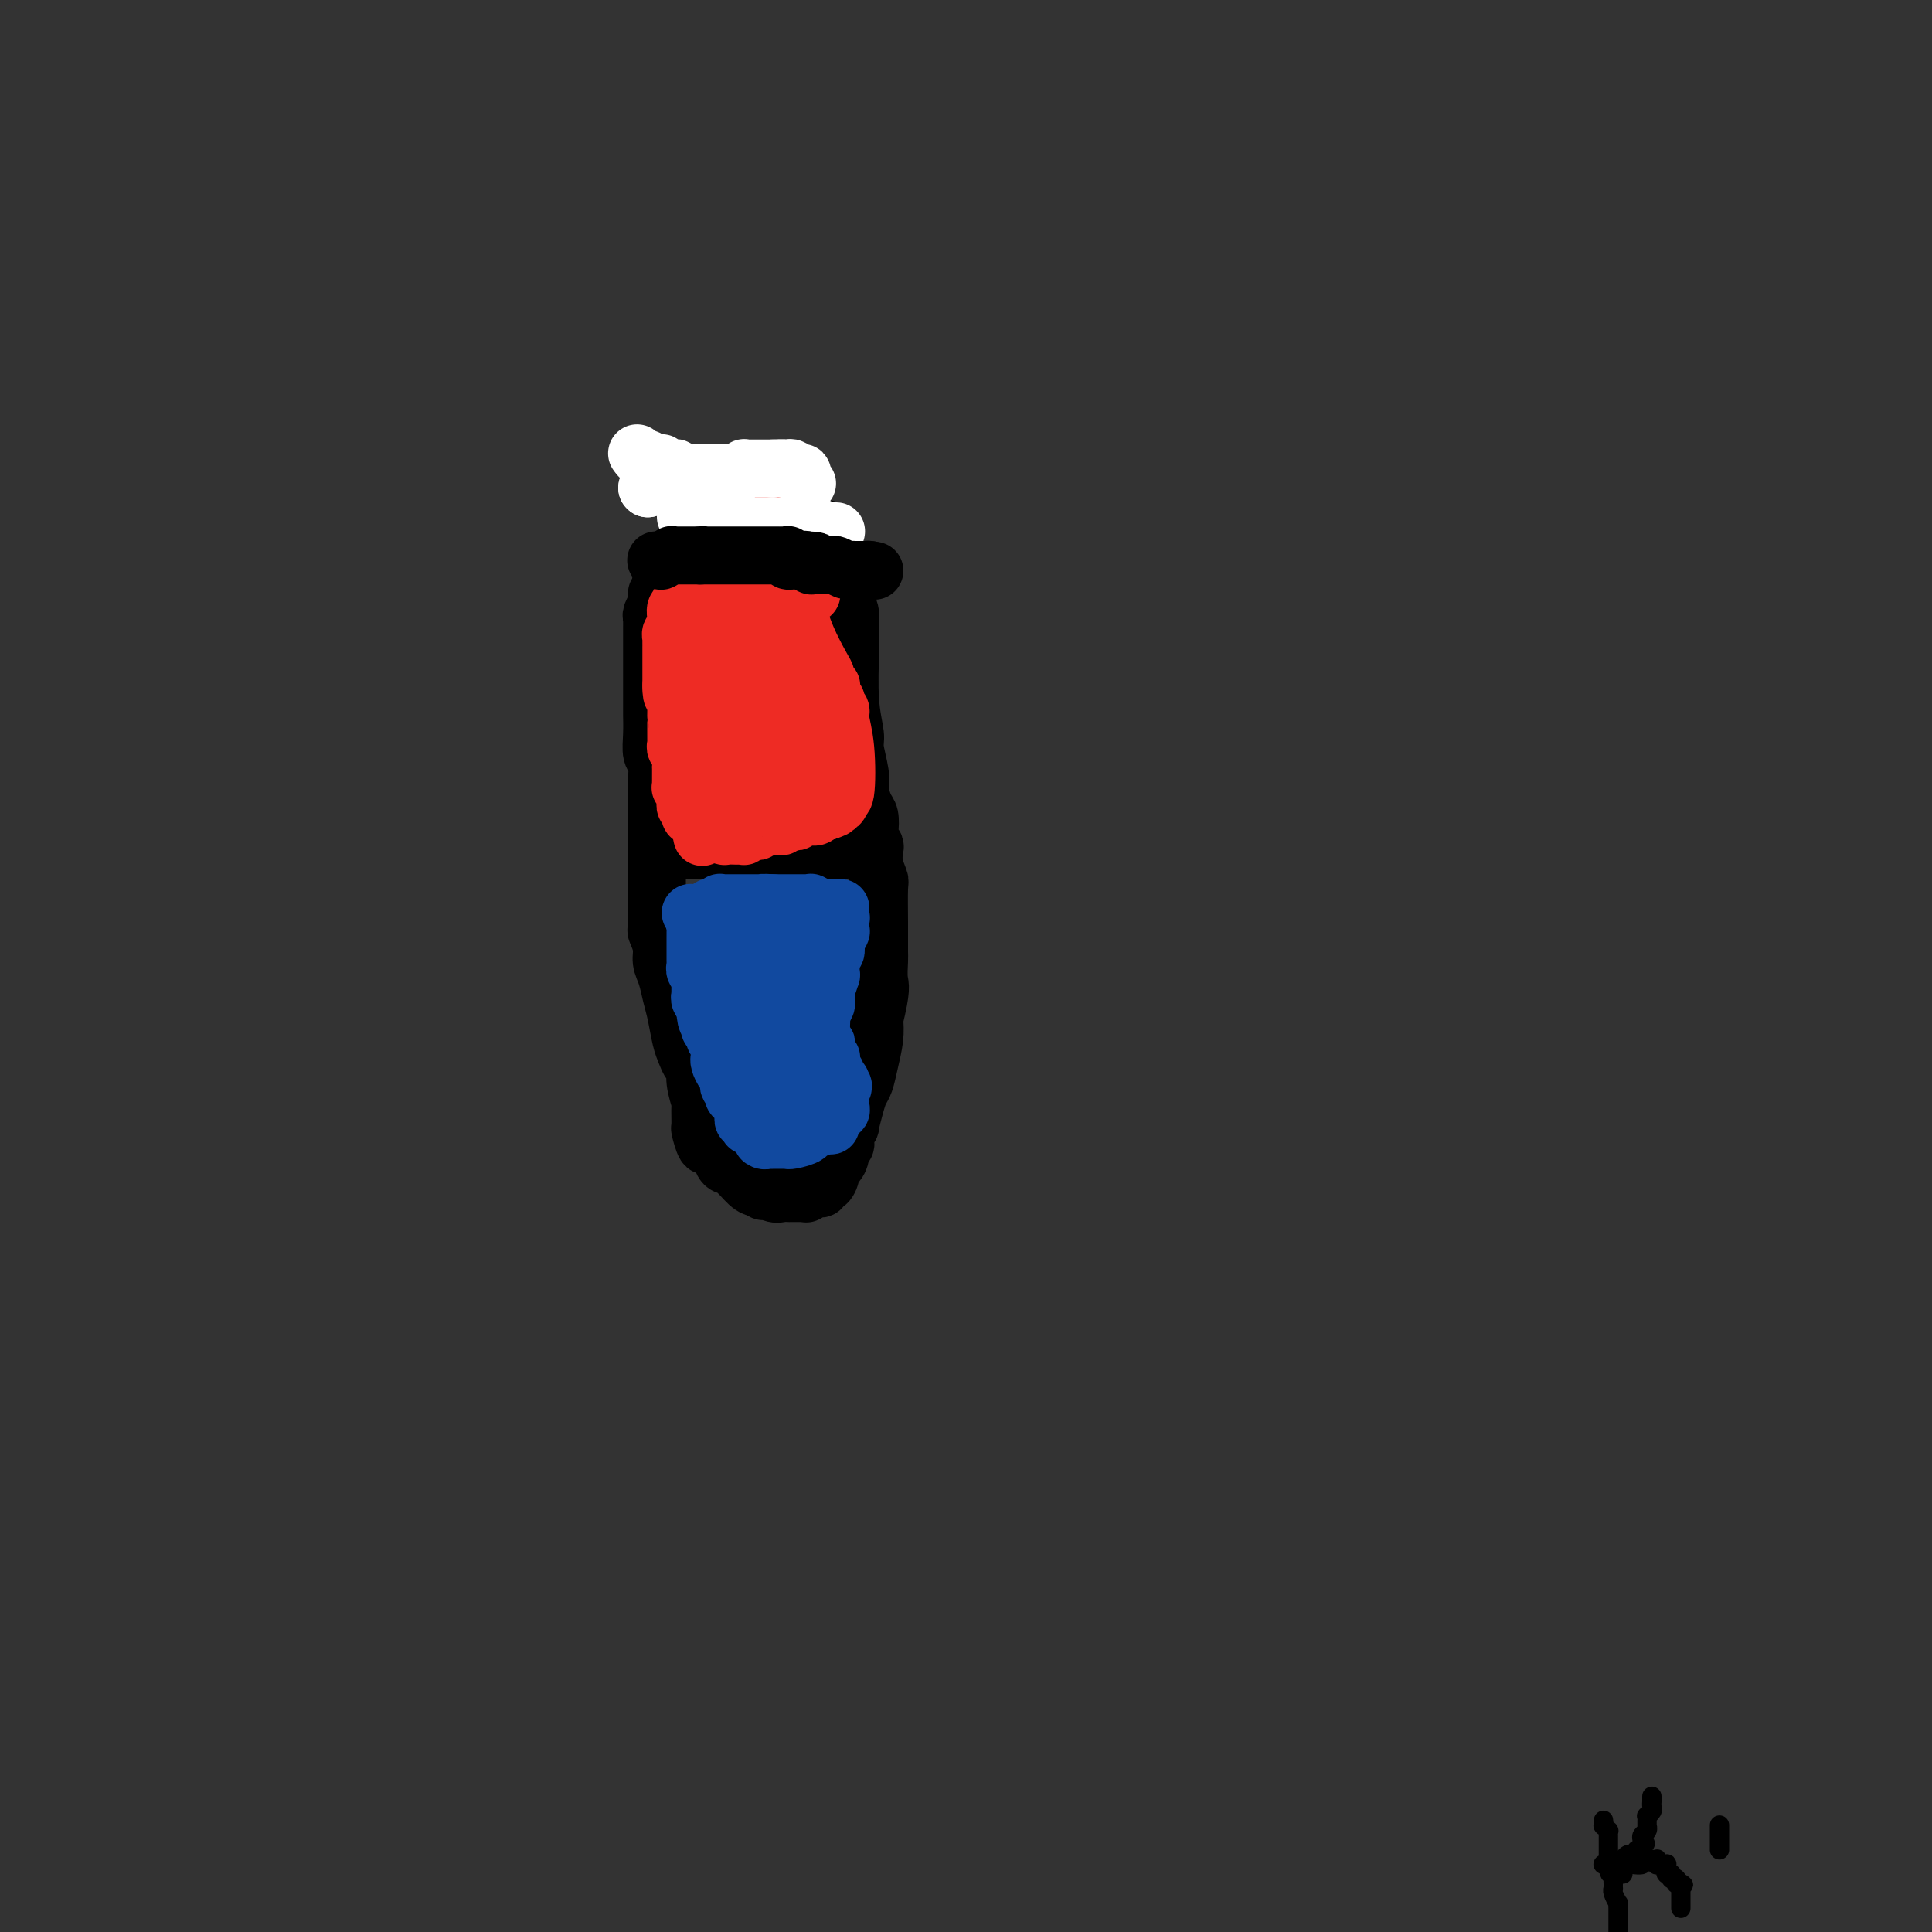 <svg viewBox='0 0 400 400' version='1.1' xmlns='http://www.w3.org/2000/svg' xmlns:xlink='http://www.w3.org/1999/xlink'><rect x="0" y="0" width="400" height="400" fill="#333333" stroke="none"/><g fill='none' stroke='#000000' stroke-width='12' stroke-linecap='round' stroke-linejoin='round'><path d='M136,123c0.008,-0.097 0.016,-0.195 0,0c-0.016,0.195 -0.057,0.682 0,1c0.057,0.318 0.211,0.468 0,1c-0.211,0.532 -0.789,1.446 -1,2c-0.211,0.554 -0.057,0.749 0,1c0.057,0.251 0.015,0.559 0,1c-0.015,0.441 -0.004,1.014 0,2c0.004,0.986 0.001,2.386 0,3c-0.001,0.614 -0.000,0.443 0,1c0.000,0.557 0.000,1.841 0,3c-0.000,1.159 -0.000,2.192 0,3c0.000,0.808 0.000,1.391 0,2c-0.000,0.609 -0.001,1.245 0,2c0.001,0.755 0.004,1.628 0,2c-0.004,0.372 -0.015,0.241 0,1c0.015,0.759 0.057,2.406 0,4c-0.057,1.594 -0.211,3.134 0,4c0.211,0.866 0.789,1.057 1,2c0.211,0.943 0.057,2.639 0,4c-0.057,1.361 -0.016,2.389 0,3c0.016,0.611 0.008,0.806 0,1'/><path d='M136,166c-0.000,6.887 -0.000,2.605 0,2c0.000,-0.605 0.000,2.465 0,4c-0.000,1.535 -0.000,1.533 0,2c0.000,0.467 0.000,1.404 0,3c-0.000,1.596 -0.001,3.851 0,5c0.001,1.149 0.004,1.192 0,2c-0.004,0.808 -0.016,2.379 0,4c0.016,1.621 0.060,3.290 0,4c-0.060,0.710 -0.223,0.462 0,1c0.223,0.538 0.833,1.864 1,3c0.167,1.136 -0.110,2.082 0,3c0.110,0.918 0.607,1.807 1,3c0.393,1.193 0.682,2.691 1,4c0.318,1.309 0.664,2.430 1,4c0.336,1.570 0.664,3.591 1,5c0.336,1.409 0.682,2.207 1,3c0.318,0.793 0.607,1.582 1,2c0.393,0.418 0.890,0.467 1,1c0.110,0.533 -0.168,1.551 0,3c0.168,1.449 0.780,3.328 1,4c0.220,0.672 0.048,0.137 0,1c-0.048,0.863 0.029,3.124 0,4c-0.029,0.876 -0.162,0.366 0,1c0.162,0.634 0.620,2.412 1,3c0.380,0.588 0.681,-0.013 1,0c0.319,0.013 0.655,0.641 1,1c0.345,0.359 0.697,0.450 1,1c0.303,0.550 0.555,1.560 1,2c0.445,0.440 1.081,0.311 2,1c0.919,0.689 2.120,2.197 3,3c0.880,0.803 1.440,0.902 2,1'/><path d='M157,246c1.836,1.332 0.924,0.161 1,0c0.076,-0.161 1.138,0.689 2,1c0.862,0.311 1.522,0.083 2,0c0.478,-0.083 0.773,-0.022 1,0c0.227,0.022 0.387,0.006 1,0c0.613,-0.006 1.680,-0.001 2,0c0.320,0.001 -0.108,-0.004 0,0c0.108,0.004 0.751,0.015 1,0c0.249,-0.015 0.104,-0.057 0,0c-0.104,0.057 -0.168,0.213 0,0c0.168,-0.213 0.566,-0.793 1,-1c0.434,-0.207 0.904,-0.040 1,0c0.096,0.040 -0.180,-0.047 0,0c0.180,0.047 0.818,0.229 1,0c0.182,-0.229 -0.092,-0.869 0,-1c0.092,-0.131 0.551,0.247 1,0c0.449,-0.247 0.890,-1.118 1,-2c0.110,-0.882 -0.110,-1.776 0,-2c0.110,-0.224 0.550,0.222 1,0c0.450,-0.222 0.909,-1.112 1,-2c0.091,-0.888 -0.187,-1.776 0,-2c0.187,-0.224 0.838,0.215 1,0c0.162,-0.215 -0.164,-1.083 0,-2c0.164,-0.917 0.817,-1.882 1,-2c0.183,-0.118 -0.106,0.613 0,0c0.106,-0.613 0.606,-2.568 1,-4c0.394,-1.432 0.680,-2.339 1,-3c0.320,-0.661 0.673,-1.074 1,-2c0.327,-0.926 0.626,-2.365 1,-4c0.374,-1.635 0.821,-3.467 1,-5c0.179,-1.533 0.089,-2.766 0,-4'/><path d='M181,211c1.619,-6.534 1.166,-6.868 1,-8c-0.166,-1.132 -0.043,-3.061 0,-4c0.043,-0.939 0.008,-0.887 0,-2c-0.008,-1.113 0.012,-3.391 0,-6c-0.012,-2.609 -0.055,-5.550 0,-7c0.055,-1.450 0.207,-1.410 0,-2c-0.207,-0.590 -0.774,-1.809 -1,-3c-0.226,-1.191 -0.112,-2.354 0,-3c0.112,-0.646 0.224,-0.777 0,-1c-0.224,-0.223 -0.782,-0.540 -1,-1c-0.218,-0.460 -0.097,-1.064 0,-2c0.097,-0.936 0.171,-2.205 0,-3c-0.171,-0.795 -0.586,-1.116 -1,-2c-0.414,-0.884 -0.828,-2.331 -1,-3c-0.172,-0.669 -0.102,-0.561 0,-1c0.102,-0.439 0.238,-1.427 0,-3c-0.238,-1.573 -0.849,-3.732 -1,-5c-0.151,-1.268 0.156,-1.646 0,-3c-0.156,-1.354 -0.777,-3.685 -1,-7c-0.223,-3.315 -0.050,-7.615 0,-10c0.050,-2.385 -0.024,-2.855 0,-4c0.024,-1.145 0.146,-2.966 0,-4c-0.146,-1.034 -0.560,-1.280 -1,-2c-0.440,-0.720 -0.906,-1.913 -1,-3c-0.094,-1.087 0.185,-2.067 0,-3c-0.185,-0.933 -0.834,-1.819 -1,-2c-0.166,-0.181 0.152,0.344 0,0c-0.152,-0.344 -0.773,-1.556 -1,-2c-0.227,-0.444 -0.061,-0.120 0,0c0.061,0.120 0.017,0.034 0,0c-0.017,-0.034 -0.009,-0.017 0,0'/><path d='M172,115c-1.548,-10.670 -0.418,-2.844 0,0c0.418,2.844 0.123,0.707 0,0c-0.123,-0.707 -0.075,0.018 0,0c0.075,-0.018 0.175,-0.778 0,-1c-0.175,-0.222 -0.625,0.096 -1,0c-0.375,-0.096 -0.673,-0.604 -1,-1c-0.327,-0.396 -0.681,-0.679 -1,-1c-0.319,-0.321 -0.601,-0.678 -1,-1c-0.399,-0.322 -0.913,-0.607 -1,-1c-0.087,-0.393 0.255,-0.894 0,-1c-0.255,-0.106 -1.106,0.183 -2,0c-0.894,-0.183 -1.833,-0.837 -2,-1c-0.167,-0.163 0.436,0.167 0,0c-0.436,-0.167 -1.911,-0.829 -3,-1c-1.089,-0.171 -1.793,0.151 -2,0c-0.207,-0.151 0.084,-0.773 0,-1c-0.084,-0.227 -0.543,-0.057 -1,0c-0.457,0.057 -0.911,0.001 -1,0c-0.089,-0.001 0.186,0.051 0,0c-0.186,-0.051 -0.834,-0.206 -1,0c-0.166,0.206 0.148,0.772 0,1c-0.148,0.228 -0.759,0.117 -1,0c-0.241,-0.117 -0.111,-0.242 0,0c0.111,0.242 0.202,0.850 0,1c-0.202,0.150 -0.699,-0.157 -1,0c-0.301,0.157 -0.406,0.778 -1,1c-0.594,0.222 -1.676,0.046 -2,0c-0.324,-0.046 0.109,0.039 0,0c-0.109,-0.039 -0.760,-0.203 -1,0c-0.240,0.203 -0.069,0.772 0,1c0.069,0.228 0.034,0.114 0,0'/><path d='M149,110c-1.415,0.781 -0.953,0.735 -1,1c-0.047,0.265 -0.604,0.842 -1,1c-0.396,0.158 -0.632,-0.102 -1,0c-0.368,0.102 -0.869,0.567 -1,1c-0.131,0.433 0.110,0.834 0,1c-0.110,0.166 -0.569,0.097 -1,0c-0.431,-0.097 -0.834,-0.222 -1,0c-0.166,0.222 -0.096,0.790 0,1c0.096,0.210 0.218,0.060 0,0c-0.218,-0.060 -0.775,-0.030 -1,0c-0.225,0.030 -0.117,0.061 0,0c0.117,-0.061 0.242,-0.214 0,0c-0.242,0.214 -0.850,0.793 -1,1c-0.150,0.207 0.157,0.040 0,0c-0.157,-0.040 -0.778,0.046 -1,0c-0.222,-0.046 -0.045,-0.222 0,0c0.045,0.222 -0.041,0.844 0,1c0.041,0.156 0.208,-0.154 0,0c-0.208,0.154 -0.792,0.773 -1,1c-0.208,0.227 -0.042,0.061 0,0c0.042,-0.061 -0.041,-0.017 0,0c0.041,0.017 0.207,0.008 0,0c-0.207,-0.008 -0.786,-0.016 -1,0c-0.214,0.016 -0.061,0.056 0,0c0.061,-0.056 0.030,-0.207 0,0c-0.030,0.207 -0.061,0.774 0,1c0.061,0.226 0.212,0.112 0,0c-0.212,-0.112 -0.788,-0.223 -1,0c-0.212,0.223 -0.061,0.778 0,1c0.061,0.222 0.030,0.111 0,0'/><path d='M139,176c0.478,0.000 0.955,0.000 1,0c0.045,0.000 -0.343,0.000 0,0c0.343,0.000 1.416,0.000 2,0c0.584,0.000 0.678,0.000 1,0c0.322,0.000 0.871,0.000 1,0c0.129,0.000 -0.161,0.000 0,0c0.161,0.000 0.774,0.000 1,0c0.226,0.000 0.064,-0.000 0,0c-0.064,0.000 -0.032,0.000 0,0c0.032,0.000 0.063,0.000 0,0c-0.063,0.000 -0.219,0.000 0,0c0.219,0.000 0.815,0.000 1,0c0.185,0.000 -0.039,0.000 0,0c0.039,0.000 0.343,0.000 1,0c0.657,0.000 1.668,0.000 2,0c0.332,0.000 -0.013,-0.000 0,0c0.013,0.000 0.385,0.000 1,0c0.615,0.000 1.473,-0.000 2,0c0.527,0.000 0.722,0.000 1,0c0.278,-0.000 0.639,0.000 1,0'/><path d='M154,176c2.555,0.000 1.441,0.000 1,0c-0.441,-0.000 -0.210,-0.000 0,0c0.210,0.000 0.399,0.000 1,0c0.601,-0.000 1.615,-0.000 2,0c0.385,0.000 0.141,0.000 0,0c-0.141,-0.000 -0.177,-0.000 0,0c0.177,0.000 0.569,0.000 1,0c0.431,-0.000 0.903,-0.000 1,0c0.097,0.000 -0.181,0.000 0,0c0.181,-0.000 0.819,-0.000 1,0c0.181,0.000 -0.096,0.000 0,0c0.096,-0.000 0.564,-0.000 1,0c0.436,0.000 0.839,0.000 1,0c0.161,-0.000 0.081,-0.001 0,0c-0.081,0.001 -0.161,0.004 0,0c0.161,-0.004 0.564,-0.015 1,0c0.436,0.015 0.906,0.057 1,0c0.094,-0.057 -0.186,-0.211 0,0c0.186,0.211 0.838,0.789 1,1c0.162,0.211 -0.167,0.057 0,0c0.167,-0.057 0.828,-0.015 1,0c0.172,0.015 -0.146,0.004 0,0c0.146,-0.004 0.757,-0.001 1,0c0.243,0.001 0.118,0.000 0,0c-0.118,-0.000 -0.229,-0.000 0,0c0.229,0.000 0.797,0.000 1,0c0.203,-0.000 0.041,-0.000 0,0c-0.041,0.000 0.041,0.000 0,0c-0.041,-0.000 -0.203,-0.000 0,0c0.203,0.000 0.772,0.000 1,0c0.228,-0.000 0.114,-0.000 0,0'/><path d='M170,177c2.718,0.155 1.513,0.041 1,0c-0.513,-0.041 -0.334,-0.011 0,0c0.334,0.011 0.821,0.003 1,0c0.179,-0.003 0.048,-0.001 0,0c-0.048,0.001 -0.013,0.000 0,0c0.013,-0.000 0.003,-0.000 0,0c-0.003,0.000 -0.001,0.000 0,0c0.001,-0.000 0.000,-0.000 0,0c-0.000,0.000 -0.000,0.000 0,0c0.000,-0.000 0.000,-0.000 0,0c-0.000,0.000 -0.000,0.000 0,0'/></g>
<g fill='none' stroke='#EE2B24' stroke-width='12' stroke-linecap='round' stroke-linejoin='round'><path d='M168,123c0.000,0.000 -1.000,0.000 -1,0'/><path d='M167,123c-0.111,-0.016 0.111,-0.057 0,0c-0.111,0.057 -0.555,0.212 -1,0c-0.445,-0.212 -0.890,-0.793 -1,-1c-0.110,-0.207 0.115,-0.041 0,0c-0.115,0.041 -0.571,-0.042 -1,0c-0.429,0.042 -0.832,0.208 -1,0c-0.168,-0.208 -0.100,-0.792 0,-1c0.100,-0.208 0.233,-0.042 0,0c-0.233,0.042 -0.832,-0.040 -1,0c-0.168,0.040 0.096,0.203 0,0c-0.096,-0.203 -0.551,-0.772 -1,-1c-0.449,-0.228 -0.890,-0.114 -1,0c-0.110,0.114 0.111,0.228 0,0c-0.111,-0.228 -0.556,-0.797 -1,-1c-0.444,-0.203 -0.889,-0.040 -1,0c-0.111,0.040 0.111,-0.042 0,0c-0.111,0.042 -0.554,0.207 -1,0c-0.446,-0.207 -0.893,-0.788 -1,-1c-0.107,-0.212 0.126,-0.057 0,0c-0.126,0.057 -0.612,0.015 -1,0c-0.388,-0.015 -0.678,-0.004 -1,0c-0.322,0.004 -0.678,0.001 -1,0c-0.322,-0.001 -0.612,-0.000 -1,0c-0.388,0.000 -0.875,0.000 -1,0c-0.125,-0.000 0.111,-0.000 0,0c-0.111,0.000 -0.569,0.000 -1,0c-0.431,-0.000 -0.837,-0.000 -1,0c-0.163,0.000 -0.085,0.000 0,0c0.085,-0.000 0.177,-0.000 0,0c-0.177,0.000 -0.622,0.000 -1,0c-0.378,-0.000 -0.689,-0.000 -1,0'/><path d='M147,118c-3.337,-0.778 -1.679,-0.223 -1,0c0.679,0.223 0.379,0.116 0,0c-0.379,-0.116 -0.836,-0.239 -1,0c-0.164,0.239 -0.034,0.842 0,1c0.034,0.158 -0.028,-0.129 0,0c0.028,0.129 0.148,0.676 0,1c-0.148,0.324 -0.562,0.427 -1,1c-0.438,0.573 -0.901,1.617 -1,2c-0.099,0.383 0.166,0.106 0,0c-0.166,-0.106 -0.761,-0.039 -1,0c-0.239,0.039 -0.120,0.052 0,0c0.120,-0.052 0.243,-0.167 0,0c-0.243,0.167 -0.850,0.616 -1,1c-0.150,0.384 0.157,0.702 0,1c-0.157,0.298 -0.778,0.576 -1,1c-0.222,0.424 -0.045,0.993 0,2c0.045,1.007 -0.040,2.451 0,3c0.040,0.549 0.207,0.202 0,0c-0.207,-0.202 -0.788,-0.260 -1,0c-0.212,0.260 -0.057,0.838 0,1c0.057,0.162 0.015,-0.092 0,0c-0.015,0.092 -0.004,0.532 0,1c0.004,0.468 0.001,0.966 0,1c-0.001,0.034 -0.000,-0.396 0,0c0.000,0.396 0.000,1.617 0,2c-0.000,0.383 -0.000,-0.070 0,0c0.000,0.070 0.000,0.665 0,1c-0.000,0.335 -0.000,0.409 0,1c0.000,0.591 0.000,1.697 0,2c-0.000,0.303 -0.000,-0.199 0,0c0.000,0.199 0.000,1.100 0,2'/><path d='M139,142c-0.083,3.030 0.710,2.104 1,2c0.290,-0.104 0.078,0.615 0,1c-0.078,0.385 -0.021,0.436 0,1c0.021,0.564 0.006,1.643 0,2c-0.006,0.357 -0.002,-0.006 0,0c0.002,0.006 0.001,0.383 0,1c-0.001,0.617 -0.001,1.475 0,2c0.001,0.525 0.004,0.717 0,1c-0.004,0.283 -0.015,0.657 0,1c0.015,0.343 0.057,0.654 0,1c-0.057,0.346 -0.211,0.726 0,1c0.211,0.274 0.789,0.441 1,1c0.211,0.559 0.057,1.509 0,2c-0.057,0.491 -0.015,0.523 0,1c0.015,0.477 0.004,1.400 0,2c-0.004,0.600 -0.002,0.878 0,1c0.002,0.122 0.004,0.087 0,0c-0.004,-0.087 -0.015,-0.226 0,0c0.015,0.226 0.057,0.816 0,1c-0.057,0.184 -0.212,-0.038 0,0c0.212,0.038 0.793,0.335 1,1c0.207,0.665 0.042,1.698 0,2c-0.042,0.302 0.040,-0.125 0,0c-0.040,0.125 -0.203,0.804 0,1c0.203,0.196 0.771,-0.092 1,0c0.229,0.092 0.118,0.564 0,1c-0.118,0.436 -0.241,0.838 0,1c0.241,0.162 0.848,0.085 1,0c0.152,-0.085 -0.151,-0.177 0,0c0.151,0.177 0.758,0.622 1,1c0.242,0.378 0.121,0.689 0,1'/><path d='M145,171c0.879,4.482 0.077,1.187 0,0c-0.077,-1.187 0.572,-0.265 1,0c0.428,0.265 0.635,-0.126 1,0c0.365,0.126 0.887,0.770 1,1c0.113,0.230 -0.182,0.048 0,0c0.182,-0.048 0.840,0.040 1,0c0.160,-0.040 -0.179,-0.207 0,0c0.179,0.207 0.875,0.787 1,1c0.125,0.213 -0.321,0.058 0,0c0.321,-0.058 1.410,-0.019 2,0c0.590,0.019 0.683,0.019 1,0c0.317,-0.019 0.858,-0.057 1,0c0.142,0.057 -0.116,0.208 0,0c0.116,-0.208 0.608,-0.774 1,-1c0.392,-0.226 0.686,-0.114 1,0c0.314,0.114 0.647,0.228 1,0c0.353,-0.228 0.725,-0.797 1,-1c0.275,-0.203 0.451,-0.040 1,0c0.549,0.040 1.471,-0.042 2,0c0.529,0.042 0.667,0.208 1,0c0.333,-0.208 0.862,-0.792 1,-1c0.138,-0.208 -0.116,-0.042 0,0c0.116,0.042 0.604,-0.042 1,0c0.396,0.042 0.702,0.208 1,0c0.298,-0.208 0.587,-0.792 1,-1c0.413,-0.208 0.951,-0.042 1,0c0.049,0.042 -0.390,-0.041 0,0c0.390,0.041 1.610,0.207 2,0c0.390,-0.207 -0.049,-0.786 0,-1c0.049,-0.214 0.585,-0.061 1,0c0.415,0.061 0.707,0.031 1,0'/><path d='M171,168c3.177,-0.997 1.621,-0.990 1,-1c-0.621,-0.010 -0.307,-0.037 0,0c0.307,0.037 0.605,0.139 1,0c0.395,-0.139 0.886,-0.520 1,-1c0.114,-0.480 -0.151,-1.060 0,-1c0.151,0.060 0.716,0.759 1,-1c0.284,-1.759 0.286,-5.978 0,-9c-0.286,-3.022 -0.862,-4.848 -1,-6c-0.138,-1.152 0.160,-1.629 0,-2c-0.160,-0.371 -0.779,-0.634 -1,-1c-0.221,-0.366 -0.045,-0.833 0,-1c0.045,-0.167 -0.040,-0.033 0,0c0.040,0.033 0.207,-0.034 0,0c-0.207,0.034 -0.786,0.167 -1,0c-0.214,-0.167 -0.061,-0.636 0,-1c0.061,-0.364 0.031,-0.622 0,-1c-0.031,-0.378 -0.062,-0.875 0,-1c0.062,-0.125 0.217,0.121 0,0c-0.217,-0.121 -0.807,-0.608 -1,-1c-0.193,-0.392 0.012,-0.687 0,-1c-0.012,-0.313 -0.242,-0.644 -1,-2c-0.758,-1.356 -2.044,-3.736 -3,-6c-0.956,-2.264 -1.581,-4.410 -2,-5c-0.419,-0.590 -0.633,0.378 -1,0c-0.367,-0.378 -0.886,-2.101 -1,-3c-0.114,-0.899 0.175,-0.973 0,-1c-0.175,-0.027 -0.816,-0.007 -1,0c-0.184,0.007 0.090,0.002 0,0c-0.090,-0.002 -0.545,-0.001 -1,0'/><path d='M161,123c-2.027,-4.188 -0.595,-1.657 0,-1c0.595,0.657 0.351,-0.560 0,-1c-0.351,-0.440 -0.811,-0.104 -1,0c-0.189,0.104 -0.107,-0.026 0,0c0.107,0.026 0.239,0.206 0,0c-0.239,-0.206 -0.848,-0.797 -1,-1c-0.152,-0.203 0.153,-0.016 0,0c-0.153,0.016 -0.763,-0.137 -1,0c-0.237,0.137 -0.101,0.565 0,1c0.101,0.435 0.168,0.878 0,1c-0.168,0.122 -0.571,-0.075 -1,0c-0.429,0.075 -0.886,0.424 -1,1c-0.114,0.576 0.113,1.379 0,2c-0.113,0.621 -0.566,1.059 -1,2c-0.434,0.941 -0.849,2.384 -1,3c-0.151,0.616 -0.040,0.406 0,1c0.040,0.594 0.007,1.994 0,3c-0.007,1.006 0.012,1.620 0,2c-0.012,0.380 -0.055,0.528 0,1c0.055,0.472 0.207,1.268 0,2c-0.207,0.732 -0.773,1.400 -1,2c-0.227,0.600 -0.113,1.130 0,2c0.113,0.870 0.227,2.078 0,3c-0.227,0.922 -0.795,1.557 -1,2c-0.205,0.443 -0.048,0.695 0,1c0.048,0.305 -0.015,0.665 0,1c0.015,0.335 0.106,0.645 0,1c-0.106,0.355 -0.410,0.755 -1,2c-0.590,1.245 -1.467,3.335 -2,5c-0.533,1.665 -0.724,2.904 -1,4c-0.276,1.096 -0.638,2.048 -1,3'/><path d='M147,165c-1.023,5.824 -0.082,2.885 0,2c0.082,-0.885 -0.696,0.285 -1,1c-0.304,0.715 -0.134,0.976 0,1c0.134,0.024 0.232,-0.190 0,0c-0.232,0.190 -0.794,0.783 -1,1c-0.206,0.217 -0.055,0.059 0,0c0.055,-0.059 0.014,-0.019 0,0c-0.014,0.019 0.000,0.016 0,0c-0.000,-0.016 -0.014,-0.047 0,0c0.014,0.047 0.057,0.172 0,0c-0.057,-0.172 -0.212,-0.640 0,-1c0.212,-0.360 0.793,-0.614 1,-1c0.207,-0.386 0.041,-0.906 0,-1c-0.041,-0.094 0.044,0.239 0,0c-0.044,-0.239 -0.217,-1.048 0,-2c0.217,-0.952 0.825,-2.047 1,-3c0.175,-0.953 -0.083,-1.764 0,-4c0.083,-2.236 0.505,-5.895 2,-14c1.495,-8.105 4.061,-20.655 5,-27c0.939,-6.345 0.251,-6.485 0,-8c-0.251,-1.515 -0.063,-4.406 0,-6c0.063,-1.594 0.002,-1.892 0,-2c-0.002,-0.108 0.055,-0.026 0,0c-0.055,0.026 -0.221,-0.003 0,0c0.221,0.003 0.829,0.039 1,0c0.171,-0.039 -0.094,-0.154 0,0c0.094,0.154 0.547,0.577 1,1'/><path d='M156,102c1.636,-9.867 0.727,-1.534 1,3c0.273,4.534 1.730,5.271 3,8c1.270,2.729 2.354,7.452 3,10c0.646,2.548 0.852,2.922 1,5c0.148,2.078 0.236,5.861 0,8c-0.236,2.139 -0.795,2.634 -1,3c-0.205,0.366 -0.054,0.602 0,1c0.054,0.398 0.011,0.957 0,2c-0.011,1.043 0.011,2.570 0,3c-0.011,0.430 -0.055,-0.239 0,0c0.055,0.239 0.211,1.384 0,2c-0.211,0.616 -0.788,0.701 -1,1c-0.212,0.299 -0.061,0.811 0,1c0.061,0.189 0.030,0.054 0,0c-0.030,-0.054 -0.061,-0.029 0,0c0.061,0.029 0.214,0.060 0,0c-0.214,-0.060 -0.793,-0.212 -1,0c-0.207,0.212 -0.040,0.789 0,1c0.040,0.211 -0.046,0.058 0,0c0.046,-0.058 0.224,-0.019 0,0c-0.224,0.019 -0.848,0.020 -1,0c-0.152,-0.020 0.170,-0.059 0,0c-0.170,0.059 -0.830,0.216 -1,0c-0.170,-0.216 0.151,-0.805 0,-1c-0.151,-0.195 -0.773,0.004 -1,0c-0.227,-0.004 -0.057,-0.211 0,-2c0.057,-1.789 0.001,-5.162 0,-7c-0.001,-1.838 0.051,-2.142 0,-3c-0.051,-0.858 -0.206,-2.269 0,-3c0.206,-0.731 0.773,-0.780 1,-1c0.227,-0.220 0.113,-0.610 0,-1'/><path d='M159,132c-0.155,-2.833 -0.041,-0.916 0,0c0.041,0.916 0.011,0.832 0,1c-0.011,0.168 -0.003,0.588 0,1c0.003,0.412 0.001,0.817 0,2c-0.001,1.183 -0.000,3.143 0,4c0.000,0.857 0.000,0.609 0,1c-0.000,0.391 -0.001,1.421 0,2c0.001,0.579 0.004,0.708 0,1c-0.004,0.292 -0.016,0.748 0,1c0.016,0.252 0.061,0.300 0,1c-0.061,0.700 -0.226,2.053 0,3c0.226,0.947 0.845,1.487 1,2c0.155,0.513 -0.155,0.999 0,2c0.155,1.001 0.774,2.516 1,3c0.226,0.484 0.061,-0.063 0,0c-0.061,0.063 -0.016,0.735 0,1c0.016,0.265 0.004,0.124 0,0c-0.004,-0.124 -0.001,-0.229 0,0c0.001,0.229 0.000,0.793 0,1c-0.000,0.207 -0.000,0.056 0,0c0.000,-0.056 -0.000,-0.016 0,0c0.000,0.016 0.000,0.008 0,0c-0.000,-0.008 -0.001,-0.016 0,0c0.001,0.016 0.004,0.056 0,0c-0.004,-0.056 -0.015,-0.207 0,0c0.015,0.207 0.057,0.774 0,1c-0.057,0.226 -0.211,0.113 0,0c0.211,-0.113 0.789,-0.226 1,0c0.211,0.226 0.057,0.792 0,1c-0.057,0.208 -0.016,0.060 0,0c0.016,-0.060 0.008,-0.030 0,0'/><path d='M162,160c0.692,4.558 0.921,1.953 1,1c0.079,-0.953 0.007,-0.255 0,0c-0.007,0.255 0.051,0.068 0,0c-0.051,-0.068 -0.211,-0.018 0,0c0.211,0.018 0.792,0.005 1,0c0.208,-0.005 0.042,-0.001 0,0c-0.042,0.001 0.041,0.000 0,0c-0.041,-0.000 -0.207,-0.000 0,0c0.207,0.000 0.787,0.000 1,0c0.213,-0.000 0.061,-0.000 0,0c-0.061,0.000 -0.030,0.000 0,0c0.030,-0.000 0.060,-0.000 0,0c-0.060,0.000 -0.211,0.000 0,0c0.211,-0.000 0.785,-0.000 1,0c0.215,0.000 0.073,0.000 0,0c-0.073,-0.000 -0.075,-0.000 0,0c0.075,0.000 0.227,0.000 0,0c-0.227,-0.000 -0.831,-0.000 -1,0c-0.169,0.000 0.099,0.000 0,0c-0.099,-0.000 -0.565,-0.001 -1,0c-0.435,0.001 -0.838,0.004 -1,0c-0.162,-0.004 -0.081,-0.015 0,0c0.081,0.015 0.162,0.057 0,0c-0.162,-0.057 -0.568,-0.211 -1,0c-0.432,0.211 -0.890,0.789 -1,1c-0.110,0.211 0.128,0.057 0,0c-0.128,-0.057 -0.623,-0.015 -1,0c-0.377,0.015 -0.637,0.004 -1,0c-0.363,-0.004 -0.828,-0.001 -1,0c-0.172,0.001 -0.049,0.000 0,0c0.049,-0.000 0.025,-0.000 0,0'/><path d='M158,162c-1.018,0.155 -0.062,0.041 0,0c0.062,-0.041 -0.771,-0.011 -1,0c-0.229,0.011 0.145,0.003 0,0c-0.145,-0.003 -0.809,-0.001 -1,0c-0.191,0.001 0.092,0.000 0,0c-0.092,-0.000 -0.561,-0.000 -1,0c-0.439,0.000 -0.850,0.000 -1,0c-0.150,-0.000 -0.039,-0.000 0,0c0.039,0.000 0.007,0.000 0,0c-0.007,-0.000 0.013,0.000 0,0c-0.013,-0.000 -0.057,-0.000 0,0c0.057,0.000 0.214,0.000 0,0c-0.214,-0.000 -0.801,-0.000 -1,0c-0.199,0.000 -0.012,0.000 0,0c0.012,-0.000 -0.152,-0.000 0,0c0.152,0.000 0.619,0.001 1,0c0.381,-0.001 0.676,-0.003 1,0c0.324,0.003 0.678,0.012 1,0c0.322,-0.012 0.612,-0.045 1,0c0.388,0.045 0.873,0.170 1,0c0.127,-0.170 -0.106,-0.633 0,-1c0.106,-0.367 0.550,-0.638 1,-1c0.450,-0.362 0.905,-0.815 1,-1c0.095,-0.185 -0.171,-0.102 0,0c0.171,0.102 0.778,0.224 1,0c0.222,-0.224 0.060,-0.792 0,-1c-0.060,-0.208 -0.016,-0.056 0,0c0.016,0.056 0.004,0.015 0,0c-0.004,-0.015 -0.001,-0.004 0,0c0.001,0.004 0.000,0.001 0,0c-0.000,-0.001 -0.000,-0.001 0,0'/><path d='M161,158c0.928,-0.614 0.249,-0.151 0,0c-0.249,0.151 -0.067,-0.012 0,0c0.067,0.012 0.018,0.199 0,0c-0.018,-0.199 -0.005,-0.785 0,-1c0.005,-0.215 0.001,-0.058 0,0c-0.001,0.058 -0.000,0.017 0,0c0.000,-0.017 0.000,-0.008 0,0'/><path d='M169,153c0.000,0.000 0.100,0.100 0.1,0.1'/></g>
<g fill='none' stroke='#11499F' stroke-width='12' stroke-linecap='round' stroke-linejoin='round'><path d='M174,188c-0.458,-0.000 -0.915,-0.000 -1,0c-0.085,0.000 0.204,0.001 0,0c-0.204,-0.001 -0.900,-0.004 -1,0c-0.100,0.004 0.394,0.015 0,0c-0.394,-0.015 -1.678,-0.057 -2,0c-0.322,0.057 0.317,0.211 0,0c-0.317,-0.211 -1.592,-0.789 -2,-1c-0.408,-0.211 0.049,-0.057 0,0c-0.049,0.057 -0.606,0.015 -1,0c-0.394,-0.015 -0.626,-0.004 -1,0c-0.374,0.004 -0.889,0.001 -1,0c-0.111,-0.001 0.182,-0.000 0,0c-0.182,0.000 -0.837,0.000 -1,0c-0.163,-0.000 0.168,-0.000 0,0c-0.168,0.000 -0.835,0.000 -1,0c-0.165,-0.000 0.172,-0.000 0,0c-0.172,0.000 -0.854,0.000 -1,0c-0.146,-0.000 0.244,-0.000 0,0c-0.244,0.000 -1.122,0.000 -2,0'/><path d='M160,187c-2.615,-0.155 -2.154,-0.041 -2,0c0.154,0.041 -0.001,0.011 0,0c0.001,-0.011 0.158,-0.003 0,0c-0.158,0.003 -0.630,0.001 -1,0c-0.370,-0.001 -0.639,-0.000 -1,0c-0.361,0.000 -0.815,0.000 -1,0c-0.185,-0.000 -0.101,-0.000 0,0c0.101,0.000 0.219,0.000 0,0c-0.219,-0.000 -0.776,-0.000 -1,0c-0.224,0.000 -0.117,0.000 0,0c0.117,-0.000 0.243,-0.000 0,0c-0.243,0.000 -0.854,0.000 -1,0c-0.146,-0.000 0.172,-0.000 0,0c-0.172,0.000 -0.835,0.000 -1,0c-0.165,-0.000 0.166,-0.000 0,0c-0.166,0.000 -0.829,0.000 -1,0c-0.171,-0.000 0.151,-0.000 0,0c-0.151,0.000 -0.776,0.000 -1,0c-0.224,-0.000 -0.046,-0.000 0,0c0.046,0.000 -0.040,0.000 0,0c0.040,-0.000 0.208,-0.001 0,0c-0.208,0.001 -0.790,0.004 -1,0c-0.210,-0.004 -0.046,-0.015 0,0c0.046,0.015 -0.025,0.056 0,0c0.025,-0.056 0.147,-0.207 0,0c-0.147,0.207 -0.561,0.774 -1,1c-0.439,0.226 -0.902,0.113 -1,0c-0.098,-0.113 0.170,-0.226 0,0c-0.170,0.226 -0.776,0.792 -1,1c-0.224,0.208 -0.064,0.060 0,0c0.064,-0.060 0.032,-0.030 0,0'/><path d='M146,189c-2.392,0.248 -1.373,-0.131 -1,0c0.373,0.131 0.100,0.771 0,1c-0.100,0.229 -0.026,0.048 0,0c0.026,-0.048 0.003,0.039 0,0c-0.003,-0.039 0.013,-0.202 0,0c-0.013,0.202 -0.056,0.771 0,1c0.056,0.229 0.211,0.118 0,0c-0.211,-0.118 -0.789,-0.242 -1,0c-0.211,0.242 -0.057,0.851 0,1c0.057,0.149 0.015,-0.163 0,0c-0.015,0.163 -0.004,0.799 0,1c0.004,0.201 0.001,-0.034 0,0c-0.001,0.034 -0.000,0.338 0,1c0.000,0.662 0.000,1.683 0,2c-0.000,0.317 -0.000,-0.069 0,0c0.000,0.069 0.000,0.592 0,1c-0.000,0.408 -0.001,0.701 0,1c0.001,0.299 0.004,0.605 0,1c-0.004,0.395 -0.015,0.880 0,1c0.015,0.120 0.057,-0.124 0,0c-0.057,0.124 -0.211,0.615 0,1c0.211,0.385 0.789,0.663 1,1c0.211,0.337 0.057,0.731 0,1c-0.057,0.269 -0.015,0.411 0,1c0.015,0.589 0.003,1.625 0,2c-0.003,0.375 0.003,0.089 0,0c-0.003,-0.089 -0.015,0.017 0,0c0.015,-0.017 0.055,-0.159 0,0c-0.055,0.159 -0.207,0.620 0,1c0.207,0.380 0.773,0.680 1,1c0.227,0.320 0.113,0.660 0,1'/><path d='M146,209c0.228,3.560 0.797,2.459 1,2c0.203,-0.459 0.039,-0.278 0,0c-0.039,0.278 0.046,0.652 0,1c-0.046,0.348 -0.223,0.671 0,1c0.223,0.329 0.844,0.665 1,1c0.156,0.335 -0.154,0.668 0,1c0.154,0.332 0.774,0.663 1,1c0.226,0.337 0.060,0.681 0,1c-0.060,0.319 -0.013,0.614 0,1c0.013,0.386 -0.007,0.863 0,1c0.007,0.137 0.041,-0.065 0,0c-0.041,0.065 -0.155,0.398 0,1c0.155,0.602 0.581,1.472 1,2c0.419,0.528 0.830,0.715 1,1c0.170,0.285 0.098,0.669 0,1c-0.098,0.331 -0.224,0.609 0,1c0.224,0.391 0.796,0.894 1,1c0.204,0.106 0.040,-0.183 0,0c-0.040,0.183 0.046,0.840 0,1c-0.046,0.160 -0.223,-0.177 0,0c0.223,0.177 0.845,0.870 1,1c0.155,0.130 -0.155,-0.301 0,0c0.155,0.301 0.777,1.333 1,2c0.223,0.667 0.046,0.967 0,1c-0.046,0.033 0.040,-0.201 0,0c-0.040,0.201 -0.204,0.838 0,1c0.204,0.162 0.776,-0.150 1,0c0.224,0.150 0.101,0.762 0,1c-0.101,0.238 -0.181,0.103 0,0c0.181,-0.103 0.623,-0.172 1,0c0.377,0.172 0.688,0.586 1,1'/><path d='M157,234c1.641,3.807 0.244,0.823 0,0c-0.244,-0.823 0.666,0.515 1,1c0.334,0.485 0.094,0.116 0,0c-0.094,-0.116 -0.040,0.022 0,0c0.040,-0.022 0.066,-0.202 0,0c-0.066,0.202 -0.225,0.786 0,1c0.225,0.214 0.834,0.057 1,0c0.166,-0.057 -0.110,-0.016 0,0c0.110,0.016 0.604,0.005 1,0c0.396,-0.005 0.692,-0.004 1,0c0.308,0.004 0.629,0.011 1,0c0.371,-0.011 0.794,-0.040 1,0c0.206,0.040 0.195,0.150 1,0c0.805,-0.150 2.426,-0.561 3,-1c0.574,-0.439 0.100,-0.905 0,-1c-0.100,-0.095 0.173,0.181 1,0c0.827,-0.181 2.207,-0.819 3,-1c0.793,-0.181 0.997,0.096 1,0c0.003,-0.096 -0.196,-0.566 0,-1c0.196,-0.434 0.788,-0.834 1,-1c0.212,-0.166 0.043,-0.100 0,0c-0.043,0.100 0.041,0.233 0,0c-0.041,-0.233 -0.207,-0.832 0,-1c0.207,-0.168 0.788,0.096 1,0c0.212,-0.096 0.057,-0.551 0,-1c-0.057,-0.449 -0.015,-0.891 0,-1c0.015,-0.109 0.004,0.114 0,0c-0.004,-0.114 -0.001,-0.567 0,-1c0.001,-0.433 0.000,-0.847 0,-1c-0.000,-0.153 -0.000,-0.044 0,0c0.000,0.044 0.000,0.022 0,0'/><path d='M174,226c1.082,-1.635 0.286,-1.222 0,-1c-0.286,0.222 -0.063,0.253 0,0c0.063,-0.253 -0.035,-0.789 0,-1c0.035,-0.211 0.202,-0.098 0,0c-0.202,0.098 -0.772,0.181 -1,0c-0.228,-0.181 -0.114,-0.627 0,-1c0.114,-0.373 0.228,-0.674 0,-1c-0.228,-0.326 -0.797,-0.679 -1,-1c-0.203,-0.321 -0.041,-0.611 0,-1c0.041,-0.389 -0.041,-0.879 0,-1c0.041,-0.121 0.203,0.126 0,0c-0.203,-0.126 -0.772,-0.625 -1,-1c-0.228,-0.375 -0.114,-0.624 0,-1c0.114,-0.376 0.226,-0.878 0,-1c-0.226,-0.122 -0.792,0.136 -1,0c-0.208,-0.136 -0.057,-0.665 0,-1c0.057,-0.335 0.019,-0.475 0,-1c-0.019,-0.525 -0.019,-1.436 0,-2c0.019,-0.564 0.058,-0.782 0,-1c-0.058,-0.218 -0.212,-0.437 0,-1c0.212,-0.563 0.789,-1.471 1,-2c0.211,-0.529 0.057,-0.678 0,-1c-0.057,-0.322 -0.015,-0.818 0,-1c0.015,-0.182 0.004,-0.049 0,0c-0.004,0.049 -0.001,0.014 0,0c0.001,-0.014 0.000,-0.007 0,0c-0.000,0.007 -0.000,0.013 0,0c0.000,-0.013 0.000,-0.045 0,0c-0.000,0.045 -0.000,0.166 0,0c0.000,-0.166 0.000,-0.619 0,-1c-0.000,-0.381 -0.000,-0.691 0,-1'/><path d='M171,204c-0.525,-3.273 -0.337,-0.455 0,0c0.337,0.455 0.822,-1.451 1,-2c0.178,-0.549 0.048,0.260 0,0c-0.048,-0.260 -0.014,-1.590 0,-2c0.014,-0.410 0.008,0.098 0,0c-0.008,-0.098 -0.017,-0.802 0,-1c0.017,-0.198 0.061,0.111 0,0c-0.061,-0.111 -0.227,-0.643 0,-1c0.227,-0.357 0.845,-0.540 1,-1c0.155,-0.460 -0.155,-1.199 0,-2c0.155,-0.801 0.774,-1.665 1,-2c0.226,-0.335 0.061,-0.143 0,0c-0.061,0.143 -0.016,0.235 0,0c0.016,-0.235 0.004,-0.799 0,-1c-0.004,-0.201 -0.001,-0.040 0,0c0.001,0.040 0.000,-0.042 0,0c-0.000,0.042 -0.000,0.208 0,0c0.000,-0.208 0.000,-0.792 0,-1c-0.000,-0.208 -0.000,-0.042 0,0c0.000,0.042 0.001,-0.041 0,0c-0.001,0.041 -0.004,0.207 0,0c0.004,-0.207 0.016,-0.787 0,-1c-0.016,-0.213 -0.061,-0.058 0,0c0.061,0.058 0.227,0.019 0,0c-0.227,-0.019 -0.849,-0.019 -1,0c-0.151,0.019 0.167,0.058 0,0c-0.167,-0.058 -0.818,-0.212 -1,0c-0.182,0.212 0.106,0.789 0,1c-0.106,0.211 -0.605,0.057 -1,0c-0.395,-0.057 -0.684,-0.016 -1,0c-0.316,0.016 -0.658,0.008 -1,0'/><path d='M169,191c-1.164,0.381 -1.573,0.834 -2,1c-0.427,0.166 -0.871,0.044 -1,0c-0.129,-0.044 0.057,-0.012 0,0c-0.057,0.012 -0.358,0.003 -1,0c-0.642,-0.003 -1.625,-0.001 -2,0c-0.375,0.001 -0.142,-0.001 0,0c0.142,0.001 0.193,0.004 0,0c-0.193,-0.004 -0.629,-0.015 -1,0c-0.371,0.015 -0.676,0.057 -1,0c-0.324,-0.057 -0.665,-0.211 -1,0c-0.335,0.211 -0.663,0.789 -1,1c-0.337,0.211 -0.683,0.057 -1,0c-0.317,-0.057 -0.606,-0.015 -1,0c-0.394,0.015 -0.894,0.003 -1,0c-0.106,-0.003 0.182,0.003 0,0c-0.182,-0.003 -0.833,-0.015 -1,0c-0.167,0.015 0.152,0.057 0,0c-0.152,-0.057 -0.773,-0.212 -1,0c-0.227,0.212 -0.060,0.792 0,1c0.060,0.208 0.012,0.045 0,0c-0.012,-0.045 0.011,0.030 0,0c-0.011,-0.030 -0.055,-0.164 0,0c0.055,0.164 0.210,0.625 0,1c-0.210,0.375 -0.785,0.665 -1,1c-0.215,0.335 -0.072,0.716 0,1c0.072,0.284 0.072,0.472 0,1c-0.072,0.528 -0.215,1.396 0,2c0.215,0.604 0.790,0.946 1,1c0.210,0.054 0.057,-0.178 0,0c-0.057,0.178 -0.016,0.765 0,1c0.016,0.235 0.008,0.117 0,0'/><path d='M154,202c-0.045,1.590 -0.157,1.066 0,1c0.157,-0.066 0.582,0.325 1,1c0.418,0.675 0.830,1.633 1,2c0.170,0.367 0.097,0.143 0,0c-0.097,-0.143 -0.218,-0.206 0,0c0.218,0.206 0.776,0.681 1,1c0.224,0.319 0.112,0.481 0,1c-0.112,0.519 -0.226,1.396 0,2c0.226,0.604 0.793,0.936 1,1c0.207,0.064 0.054,-0.140 0,0c-0.054,0.140 -0.011,0.622 0,1c0.011,0.378 -0.012,0.650 0,1c0.012,0.350 0.060,0.778 0,1c-0.060,0.222 -0.226,0.239 0,1c0.226,0.761 0.846,2.265 1,3c0.154,0.735 -0.156,0.700 0,1c0.156,0.300 0.778,0.936 1,2c0.222,1.064 0.046,2.558 0,3c-0.046,0.442 0.040,-0.166 0,0c-0.040,0.166 -0.207,1.106 0,2c0.207,0.894 0.788,1.741 1,2c0.212,0.259 0.057,-0.070 0,0c-0.057,0.070 -0.015,0.541 0,1c0.015,0.459 0.004,0.908 0,1c-0.004,0.092 -0.002,-0.171 0,0c0.002,0.171 0.003,0.778 0,1c-0.003,0.222 -0.011,0.060 0,0c0.011,-0.060 0.041,-0.016 0,0c-0.041,0.016 -0.155,0.005 0,0c0.155,-0.005 0.577,-0.002 1,0'/><path d='M163,202c-0.009,0.004 -0.017,0.007 0,0c0.017,-0.007 0.061,-0.026 0,0c-0.061,0.026 -0.227,0.096 0,1c0.227,0.904 0.846,2.643 1,4c0.154,1.357 -0.156,2.333 0,3c0.156,0.667 0.778,1.024 1,1c0.222,-0.024 0.046,-0.428 0,0c-0.046,0.428 0.040,1.687 0,2c-0.040,0.313 -0.207,-0.320 0,0c0.207,0.320 0.788,1.592 1,2c0.212,0.408 0.057,-0.050 0,0c-0.057,0.050 -0.015,0.606 0,1c0.015,0.394 0.004,0.627 0,1c-0.004,0.373 -0.001,0.888 0,1c0.001,0.112 0.000,-0.177 0,0c-0.000,0.177 -0.000,0.821 0,1c0.000,0.179 0.000,-0.107 0,0c-0.000,0.107 -0.000,0.606 0,1c0.000,0.394 0.000,0.684 0,1c-0.000,0.316 -0.000,0.658 0,1'/><path d='M166,222c0.464,3.278 0.124,1.474 0,1c-0.124,-0.474 -0.033,0.384 0,1c0.033,0.616 0.009,0.991 0,1c-0.009,0.009 -0.002,-0.348 0,0c0.002,0.348 0.001,1.402 0,2c-0.001,0.598 -0.000,0.739 0,1c0.000,0.261 0.000,0.643 0,1c-0.000,0.357 -0.000,0.688 0,1c0.000,0.312 0.000,0.605 0,1c-0.000,0.395 -0.000,0.890 0,1c0.000,0.110 0.000,-0.167 0,0c-0.000,0.167 -0.000,0.777 0,1c0.000,0.223 0.000,0.059 0,0c-0.000,-0.059 -0.000,-0.012 0,0c0.000,0.012 0.000,-0.011 0,0c-0.000,0.011 -0.000,0.055 0,0c0.000,-0.055 0.000,-0.211 0,0c-0.000,0.211 -0.000,0.789 0,1c0.000,0.211 0.000,0.057 0,0c-0.000,-0.057 -0.000,-0.016 0,0c0.000,0.016 0.000,0.008 0,0'/><path d='M143,189c0.000,0.000 0.100,0.100 0.1,0.1'/></g>
<g fill='none' stroke='#FFFFFF' stroke-width='12' stroke-linecap='round' stroke-linejoin='round'><path d='M134,101c0.000,0.000 0.100,0.100 0.1,0.1'/><path d='M134,101c0.000,0.000 0.100,0.100 0.1,0.1'/><path d='M132,94c-0.089,-0.121 -0.178,-0.243 0,0c0.178,0.243 0.622,0.850 1,1c0.378,0.150 0.690,-0.156 1,0c0.310,0.156 0.618,0.774 1,1c0.382,0.226 0.839,0.061 1,0c0.161,-0.061 0.028,-0.017 0,0c-0.028,0.017 0.049,0.008 0,0c-0.049,-0.008 -0.224,-0.016 0,0c0.224,0.016 0.847,0.057 1,0c0.153,-0.057 -0.165,-0.212 0,0c0.165,0.212 0.814,0.793 1,1c0.186,0.207 -0.092,0.041 0,0c0.092,-0.041 0.554,0.041 1,0c0.446,-0.041 0.875,-0.207 1,0c0.125,0.207 -0.055,0.788 0,1c0.055,0.212 0.345,0.057 1,0c0.655,-0.057 1.676,-0.015 2,0c0.324,0.015 -0.050,0.004 0,0c0.050,-0.004 0.525,-0.002 1,0'/><path d='M144,98c2.096,0.619 1.335,0.166 1,0c-0.335,-0.166 -0.244,-0.044 0,0c0.244,0.044 0.640,0.012 1,0c0.360,-0.012 0.685,-0.003 1,0c0.315,0.003 0.621,0.001 1,0c0.379,-0.001 0.833,-0.000 1,0c0.167,0.000 0.047,0.000 0,0c-0.047,-0.000 -0.023,-0.000 0,0c0.023,0.000 0.044,-0.000 0,0c-0.044,0.000 -0.151,0.000 0,0c0.151,-0.000 0.562,-0.000 1,0c0.438,0.000 0.905,0.001 1,0c0.095,-0.001 -0.181,-0.004 0,0c0.181,0.004 0.819,0.015 1,0c0.181,-0.015 -0.096,-0.057 0,0c0.096,0.057 0.564,0.211 1,0c0.436,-0.211 0.839,-0.789 1,-1c0.161,-0.211 0.081,-0.057 0,0c-0.081,0.057 -0.161,0.015 0,0c0.161,-0.015 0.564,-0.004 1,0c0.436,0.004 0.905,0.001 1,0c0.095,-0.001 -0.185,-0.000 0,0c0.185,0.000 0.834,0.000 1,0c0.166,-0.000 -0.153,-0.000 0,0c0.153,0.000 0.776,0.000 1,0c0.224,-0.000 0.049,-0.000 0,0c-0.049,0.000 0.028,0.000 0,0c-0.028,-0.000 -0.161,-0.000 0,0c0.161,0.000 0.618,0.000 1,0c0.382,-0.000 0.691,-0.000 1,0'/><path d='M160,97c2.879,-0.159 2.077,-0.057 2,0c-0.077,0.057 0.572,0.068 1,0c0.428,-0.068 0.637,-0.215 1,0c0.363,0.215 0.882,0.793 1,1c0.118,0.207 -0.164,0.042 0,0c0.164,-0.042 0.775,0.040 1,0c0.225,-0.040 0.064,-0.203 0,0c-0.064,0.203 -0.031,0.772 0,1c0.031,0.228 0.061,0.114 0,0c-0.061,-0.114 -0.212,-0.227 0,0c0.212,0.227 0.789,0.793 1,1c0.211,0.207 0.057,0.056 0,0c-0.057,-0.056 -0.015,-0.015 0,0c0.015,0.015 0.004,0.004 0,0c-0.004,-0.004 -0.001,-0.001 0,0c0.001,0.001 0.000,0.000 0,0c-0.000,-0.000 -0.000,-0.000 0,0'/><path d='M142,107c0.455,0.000 0.910,0.000 1,0c0.090,-0.000 -0.186,-0.000 0,0c0.186,0.000 0.834,0.000 1,0c0.166,-0.000 -0.150,-0.001 0,0c0.150,0.001 0.765,0.004 1,0c0.235,-0.004 0.090,-0.015 0,0c-0.090,0.015 -0.126,0.056 0,0c0.126,-0.056 0.415,-0.207 1,0c0.585,0.207 1.467,0.774 2,1c0.533,0.226 0.716,0.113 1,0c0.284,-0.113 0.669,-0.226 1,0c0.331,0.226 0.610,0.793 1,1c0.390,0.207 0.893,0.056 1,0c0.107,-0.056 -0.181,-0.015 0,0c0.181,0.015 0.832,0.004 1,0c0.168,-0.004 -0.147,-0.001 0,0c0.147,0.001 0.756,0.000 1,0c0.244,-0.000 0.122,-0.000 0,0'/><path d='M154,109c1.803,0.309 0.312,0.083 0,0c-0.312,-0.083 0.557,-0.022 1,0c0.443,0.022 0.462,0.006 1,0c0.538,-0.006 1.597,-0.002 2,0c0.403,0.002 0.150,0.000 0,0c-0.150,-0.000 -0.199,-0.000 0,0c0.199,0.000 0.644,0.000 1,0c0.356,-0.000 0.621,-0.000 1,0c0.379,0.000 0.872,0.000 1,0c0.128,-0.000 -0.110,0.000 0,0c0.110,-0.000 0.567,-0.000 1,0c0.433,0.000 0.841,0.000 1,0c0.159,-0.000 0.070,-0.000 0,0c-0.070,0.000 -0.121,0.000 0,0c0.121,-0.000 0.412,-0.001 1,0c0.588,0.001 1.471,0.004 2,0c0.529,-0.004 0.702,-0.015 1,0c0.298,0.015 0.720,0.057 1,0c0.280,-0.057 0.419,-0.211 1,0c0.581,0.211 1.606,0.789 2,1c0.394,0.211 0.158,0.057 0,0c-0.158,-0.057 -0.240,-0.015 0,0c0.240,0.015 0.800,0.004 1,0c0.200,-0.004 0.040,-0.001 0,0c-0.040,0.001 0.042,0.000 0,0c-0.042,-0.000 -0.207,-0.000 0,0c0.207,0.000 0.787,0.000 1,0c0.213,-0.000 0.061,-0.000 0,0c-0.061,0.000 -0.030,0.000 0,0'/></g>
<g fill='none' stroke='#000000' stroke-width='12' stroke-linecap='round' stroke-linejoin='round'><path d='M136,116c-0.130,0.008 -0.260,0.016 0,0c0.260,-0.016 0.911,-0.057 1,0c0.089,0.057 -0.383,0.211 0,0c0.383,-0.211 1.619,-0.789 2,-1c0.381,-0.211 -0.095,-0.057 0,0c0.095,0.057 0.762,0.015 1,0c0.238,-0.015 0.049,-0.004 0,0c-0.049,0.004 0.043,0.001 0,0c-0.043,-0.001 -0.223,-0.000 0,0c0.223,0.000 0.847,0.000 1,0c0.153,-0.000 -0.166,-0.000 0,0c0.166,0.000 0.818,0.000 1,0c0.182,-0.000 -0.106,-0.000 0,0c0.106,0.000 0.605,0.000 1,0c0.395,-0.000 0.684,-0.000 1,0c0.316,0.000 0.658,0.000 1,0'/><path d='M145,115c1.343,-0.155 0.201,-0.041 0,0c-0.201,0.041 0.538,0.011 1,0c0.462,-0.011 0.646,-0.003 1,0c0.354,0.003 0.880,0.001 1,0c0.120,-0.001 -0.164,-0.000 0,0c0.164,0.000 0.777,0.000 1,0c0.223,-0.000 0.057,-0.000 0,0c-0.057,0.000 -0.005,0.000 0,0c0.005,-0.000 -0.039,-0.000 0,0c0.039,0.000 0.160,0.000 0,0c-0.160,-0.000 -0.600,0.000 0,0c0.600,-0.000 2.241,-0.000 3,0c0.759,0.000 0.636,0.000 1,0c0.364,-0.000 1.216,-0.000 2,0c0.784,0.000 1.502,0.000 2,0c0.498,-0.000 0.777,-0.000 1,0c0.223,0.000 0.389,0.000 1,0c0.611,-0.000 1.667,-0.001 2,0c0.333,0.001 -0.055,0.004 0,0c0.055,-0.004 0.555,-0.015 1,0c0.445,0.015 0.837,0.057 1,0c0.163,-0.057 0.099,-0.211 0,0c-0.099,0.211 -0.233,0.789 0,1c0.233,0.211 0.833,0.057 1,0c0.167,-0.057 -0.100,-0.015 0,0c0.100,0.015 0.566,0.004 1,0c0.434,-0.004 0.834,-0.001 1,0c0.166,0.001 0.096,0.000 0,0c-0.096,-0.000 -0.218,-0.000 0,0c0.218,0.000 0.777,0.000 1,0c0.223,-0.000 0.112,-0.000 0,0'/><path d='M167,116c3.421,0.171 0.973,0.098 0,0c-0.973,-0.098 -0.472,-0.223 0,0c0.472,0.223 0.914,0.792 1,1c0.086,0.208 -0.184,0.056 0,0c0.184,-0.056 0.823,-0.015 1,0c0.177,0.015 -0.108,0.003 0,0c0.108,-0.003 0.610,0.003 1,0c0.390,-0.003 0.667,-0.015 1,0c0.333,0.015 0.720,0.057 1,0c0.280,-0.057 0.453,-0.211 1,0c0.547,0.211 1.467,0.789 2,1c0.533,0.211 0.679,0.057 1,0c0.321,-0.057 0.817,-0.015 1,0c0.183,0.015 0.053,0.004 0,0c-0.053,-0.004 -0.028,-0.001 0,0c0.028,0.001 0.059,0.000 0,0c-0.059,-0.000 -0.208,-0.000 0,0c0.208,0.000 0.774,0.000 1,0c0.226,-0.000 0.113,-0.000 0,0c-0.113,0.000 -0.228,0.000 0,0c0.228,-0.000 0.797,-0.000 1,0c0.203,0.000 0.040,0.000 0,0c-0.040,-0.000 0.042,-0.000 0,0c-0.042,0.000 -0.207,0.000 0,0c0.207,-0.000 0.788,-0.000 1,0c0.212,0.000 0.057,0.000 0,0c-0.057,-0.000 -0.015,-0.000 0,0c0.015,0.000 0.004,0.000 0,0c-0.004,-0.000 -0.001,-0.000 0,0c0.001,0.000 0.001,0.000 0,0'/><path d='M180,118c2.022,0.311 0.578,0.089 0,0c-0.578,-0.089 -0.289,-0.044 0,0'/></g>
<g fill='none' stroke='#000000' stroke-width='4' stroke-linecap='round' stroke-linejoin='round'><path d='M332,377c-0.008,-0.122 -0.016,-0.244 0,0c0.016,0.244 0.057,0.853 0,1c-0.057,0.147 -0.211,-0.168 0,0c0.211,0.168 0.789,0.819 1,1c0.211,0.181 0.057,-0.109 0,0c-0.057,0.109 -0.015,0.617 0,1c0.015,0.383 0.004,0.642 0,1c-0.004,0.358 -0.001,0.817 0,1c0.001,0.183 0.000,0.090 0,0c-0.000,-0.090 -0.000,-0.179 0,0c0.000,0.179 0.000,0.625 0,1c-0.000,0.375 -0.000,0.678 0,1c0.000,0.322 0.000,0.664 0,1c-0.000,0.336 -0.000,0.668 0,1c0.000,0.332 0.000,0.666 0,1'/><path d='M333,387c0.381,1.725 0.834,1.036 1,1c0.166,-0.036 0.043,0.580 0,1c-0.043,0.420 -0.008,0.642 0,1c0.008,0.358 -0.012,0.851 0,1c0.012,0.149 0.056,-0.047 0,0c-0.056,0.047 -0.211,0.339 0,1c0.211,0.661 0.789,1.693 1,2c0.211,0.307 0.057,-0.111 0,0c-0.057,0.111 -0.015,0.751 0,1c0.015,0.249 0.004,0.108 0,0c-0.004,-0.108 -0.001,-0.183 0,0c0.001,0.183 0.000,0.623 0,1c-0.000,0.377 -0.000,0.692 0,1c0.000,0.308 0.000,0.608 0,1c-0.000,0.392 -0.000,0.875 0,1c0.000,0.125 0.000,-0.107 0,0c-0.000,0.107 -0.000,0.554 0,1'/><path d='M332,386c-0.089,-0.002 -0.177,-0.005 0,0c0.177,0.005 0.621,0.016 1,0c0.379,-0.016 0.693,-0.061 1,0c0.307,0.061 0.608,0.226 1,0c0.392,-0.226 0.875,-0.844 1,-1c0.125,-0.156 -0.106,0.151 0,0c0.106,-0.151 0.551,-0.758 1,-1c0.449,-0.242 0.904,-0.118 1,0c0.096,0.118 -0.167,0.229 0,0c0.167,-0.229 0.763,-0.797 1,-1c0.237,-0.203 0.116,-0.040 0,0c-0.116,0.040 -0.227,-0.042 0,0c0.227,0.042 0.793,0.207 1,0c0.207,-0.207 0.056,-0.787 0,-1c-0.056,-0.213 -0.016,-0.061 0,0c0.016,0.061 0.008,0.030 0,0'/><path d='M340,382c1.237,-0.615 0.331,-0.154 0,0c-0.331,0.154 -0.085,-0.000 0,0c0.085,0.000 0.009,0.154 0,0c-0.009,-0.154 0.050,-0.616 0,-1c-0.050,-0.384 -0.210,-0.691 0,-1c0.210,-0.309 0.788,-0.619 1,-1c0.212,-0.381 0.057,-0.834 0,-1c-0.057,-0.166 -0.015,-0.045 0,0c0.015,0.045 0.004,0.013 0,0c-0.004,-0.013 -0.001,-0.007 0,0c0.001,0.007 0.000,0.016 0,0c-0.000,-0.016 -0.000,-0.057 0,0c0.000,0.057 -0.000,0.213 0,0c0.000,-0.213 0.000,-0.793 0,-1c-0.000,-0.207 -0.001,-0.041 0,0c0.001,0.041 0.004,-0.045 0,0c-0.004,0.045 -0.015,0.219 0,0c0.015,-0.219 0.057,-0.833 0,-1c-0.057,-0.167 -0.211,0.113 0,0c0.211,-0.113 0.789,-0.619 1,-1c0.211,-0.381 0.057,-0.638 0,-1c-0.057,-0.362 -0.015,-0.829 0,-1c0.015,-0.171 0.004,-0.045 0,0c-0.004,0.045 -0.001,0.008 0,0c0.001,-0.008 0.000,0.012 0,0c-0.000,-0.012 -0.000,-0.056 0,0c0.000,0.056 0.000,0.211 0,0c-0.000,-0.211 -0.000,-0.788 0,-1c0.000,-0.212 0.000,-0.061 0,0c-0.000,0.061 -0.000,0.030 0,0'/><path d='M336,388c0.000,-0.423 0.000,-0.846 0,-1c-0.000,-0.154 -0.000,-0.040 0,0c0.000,0.040 0.000,0.007 0,0c-0.000,-0.007 -0.000,0.012 0,0c0.000,-0.012 0.000,-0.056 0,0c-0.000,0.056 -0.001,0.211 0,0c0.001,-0.211 0.004,-0.789 0,-1c-0.004,-0.211 -0.013,-0.057 0,0c0.013,0.057 0.050,0.016 0,0c-0.050,-0.016 -0.185,-0.008 0,0c0.185,0.008 0.690,0.016 1,0c0.310,-0.016 0.427,-0.057 1,0c0.573,0.057 1.604,0.211 2,0c0.396,-0.211 0.158,-0.789 0,-1c-0.158,-0.211 -0.235,-0.057 0,0c0.235,0.057 0.781,0.016 1,0c0.219,-0.016 0.109,-0.008 0,0'/><path d='M341,385c0.712,-0.464 -0.006,-0.124 0,0c0.006,0.124 0.738,0.034 1,0c0.262,-0.034 0.056,-0.010 0,0c-0.056,0.010 0.038,0.006 0,0c-0.038,-0.006 -0.207,-0.016 0,0c0.207,0.016 0.791,0.057 1,0c0.209,-0.057 0.042,-0.211 0,0c-0.042,0.211 0.042,0.789 0,1c-0.042,0.211 -0.208,0.057 0,0c0.208,-0.057 0.792,-0.015 1,0c0.208,0.015 0.042,0.003 0,0c-0.042,-0.003 0.041,0.003 0,0c-0.041,-0.003 -0.207,-0.015 0,0c0.207,0.015 0.788,0.057 1,0c0.212,-0.057 0.057,-0.212 0,0c-0.057,0.212 -0.016,0.793 0,1c0.016,0.207 0.008,0.041 0,0c-0.008,-0.041 -0.016,0.042 0,0c0.016,-0.042 0.057,-0.208 0,0c-0.057,0.208 -0.212,0.792 0,1c0.212,0.208 0.793,0.042 1,0c0.207,-0.042 0.041,0.042 0,0c-0.041,-0.042 0.042,-0.208 0,0c-0.042,0.208 -0.208,0.792 0,1c0.208,0.208 0.792,0.042 1,0c0.208,-0.042 0.042,0.041 0,0c-0.042,-0.041 0.041,-0.207 0,0c-0.041,0.207 -0.207,0.788 0,1c0.207,0.212 0.786,0.057 1,0c0.214,-0.057 0.061,-0.016 0,0c-0.061,0.016 -0.031,0.008 0,0'/><path d='M348,390c1.083,0.713 0.290,-0.005 0,0c-0.290,0.005 -0.078,0.733 0,1c0.078,0.267 0.021,0.071 0,0c-0.021,-0.071 -0.006,-0.019 0,0c0.006,0.019 0.001,0.004 0,0c-0.001,-0.004 -0.000,0.003 0,0c0.000,-0.003 0.000,-0.015 0,0c-0.000,0.015 -0.000,0.057 0,0c0.000,-0.057 0.000,-0.212 0,0c-0.000,0.212 -0.000,0.793 0,1c0.000,0.207 0.000,0.041 0,0c-0.000,-0.041 -0.000,0.042 0,0c0.000,-0.042 0.000,-0.208 0,0c-0.000,0.208 -0.000,0.792 0,1c0.000,0.208 0.000,0.042 0,0c-0.000,-0.042 -0.000,0.041 0,0c0.000,-0.041 0.000,-0.207 0,0c-0.000,0.207 -0.000,0.786 0,1c0.000,0.214 0.000,0.061 0,0c-0.000,-0.061 -0.000,-0.030 0,0c0.000,0.030 0.000,0.061 0,0c-0.000,-0.061 -0.000,-0.212 0,0c0.000,0.212 0.000,0.789 0,1c-0.000,0.211 0.000,0.057 0,0c0.000,-0.057 0.000,-0.015 0,0c0.000,0.015 0.000,0.004 0,0c0.000,-0.004 0.000,-0.001 0,0c0.000,0.001 0.000,0.000 0,0c0.000,-0.000 0.000,-0.000 0,0c0.000,0.000 0.000,0.000 0,0'/><path d='M356,378c0.000,-0.122 0.000,-0.244 0,0c0.000,0.244 0.000,0.854 0,1c-0.000,0.146 0.000,-0.172 0,0c0.000,0.172 0.000,0.835 0,1c0.000,0.165 0.000,-0.166 0,0c0.000,0.166 0.000,0.829 0,1c0.000,0.171 0.000,-0.151 0,0c0.000,0.151 0.000,0.776 0,1c0.000,0.224 0.000,0.046 0,0c0.000,-0.046 0.000,0.039 0,0c0.000,-0.039 0.000,-0.203 0,0c0.000,0.203 -0.000,0.772 0,1c0.000,0.228 0.000,0.114 0,0'/></g>
</svg>